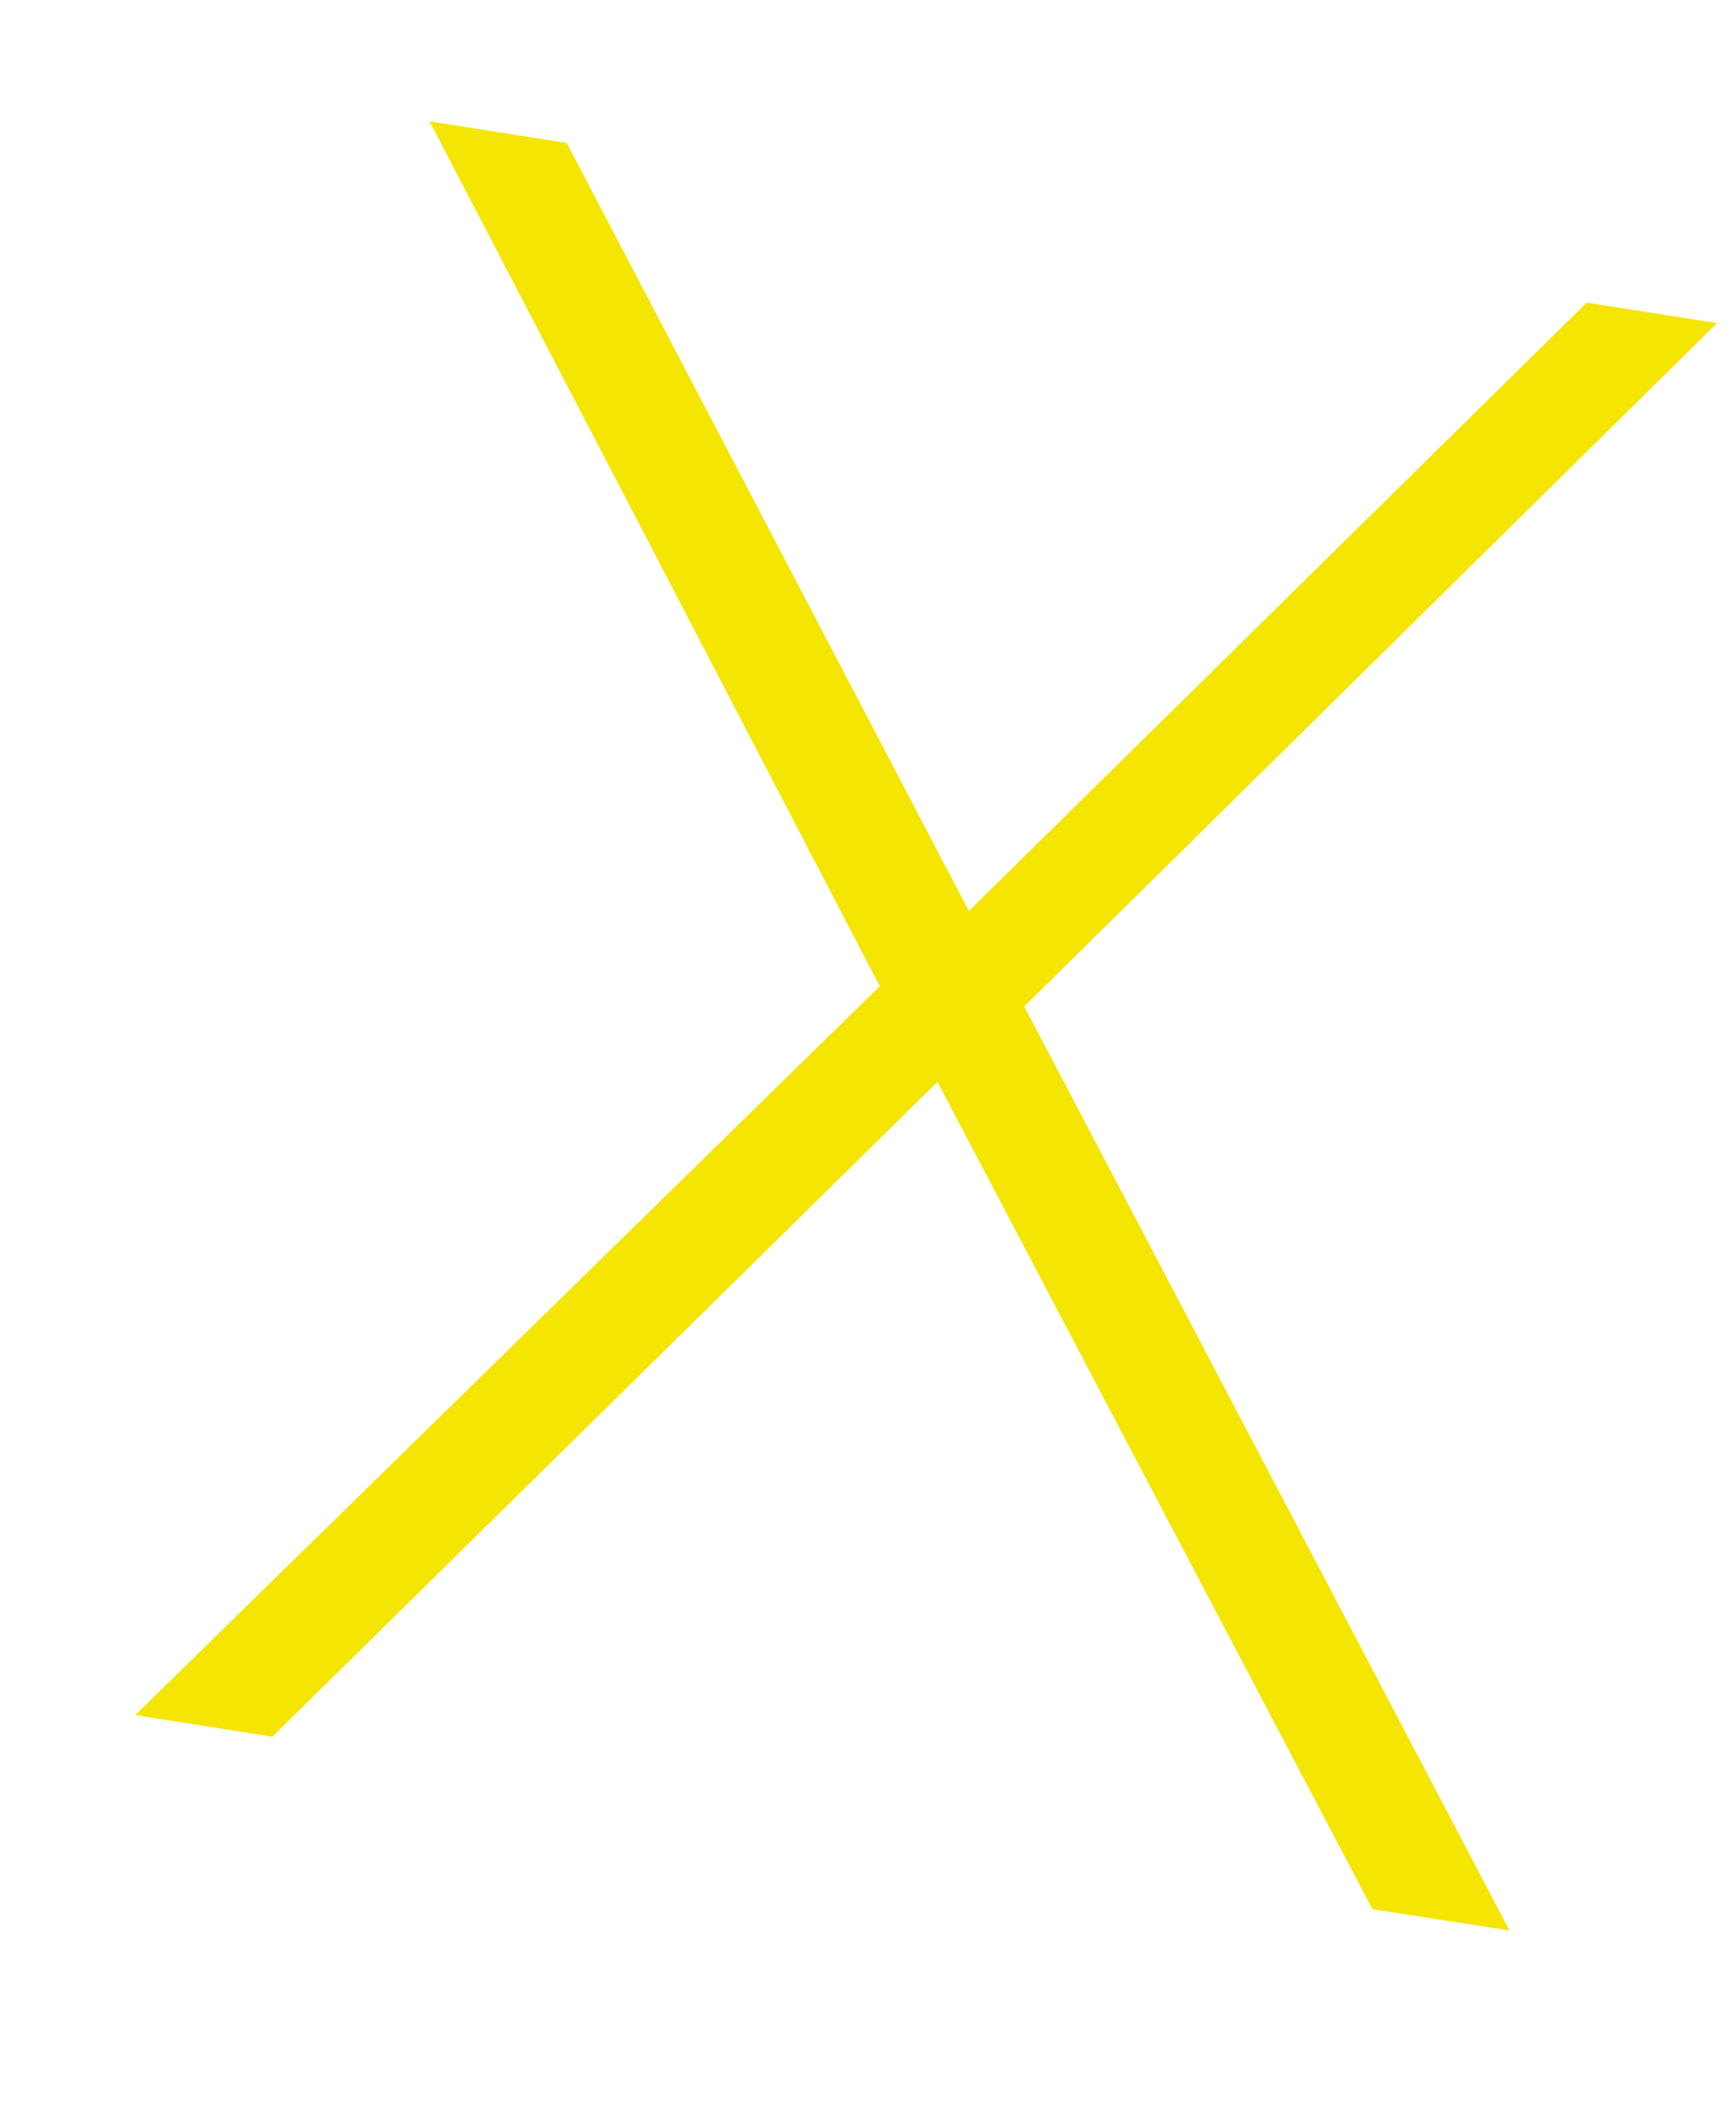 <?xml version="1.0" encoding="UTF-8"?> <svg xmlns="http://www.w3.org/2000/svg" width="9" height="11" viewBox="0 0 9 11" fill="none"> <path d="M7.115 9.898L4.86 5.609L1.412 9.004L0.701 8.892L4.561 5.113L2.227 0.629L2.938 0.741L5.023 4.723L8.226 1.569L8.902 1.675L5.31 5.218L7.826 10.009L7.115 9.898Z" fill="#F5E503"></path> </svg> 